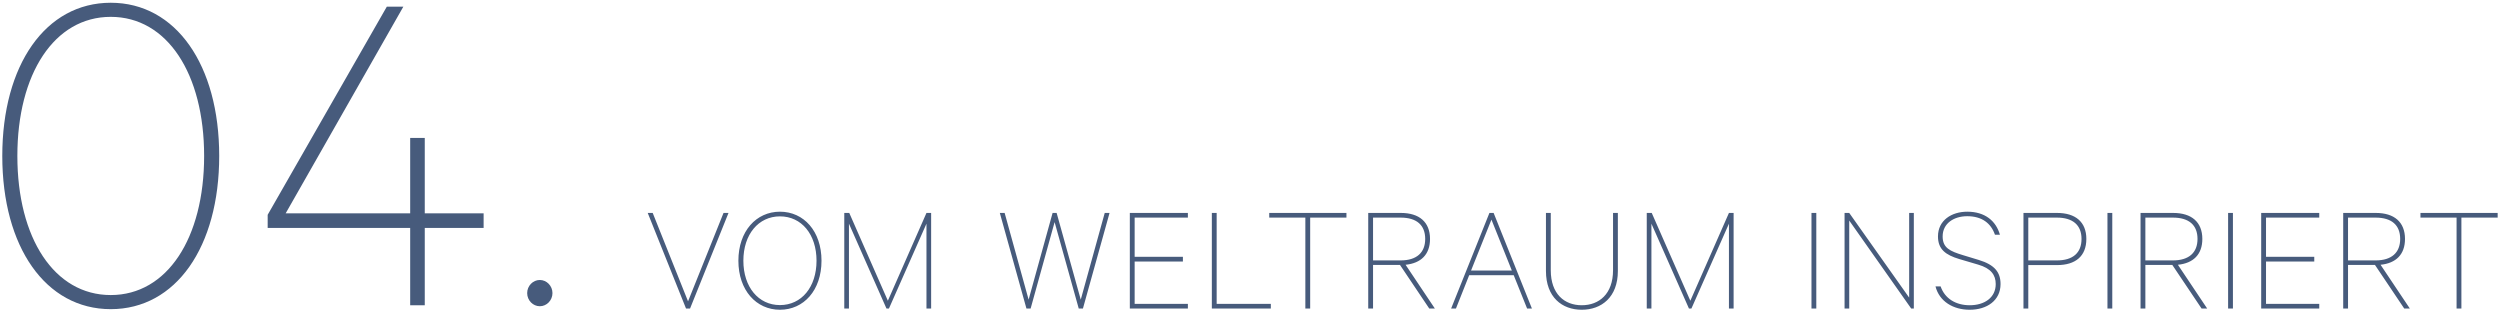 <svg xmlns="http://www.w3.org/2000/svg" viewBox="0 0 771 96" width="771" height="96">
  <path fill-rule="evenodd" fill="rgb(71, 91, 124)" d="M759.095,67.110 L759.095,95.144 L757.607,95.144 L757.607,67.110 L746.470,67.110 L746.470,65.670 L770.280,65.670 L770.280,67.110 L759.095,67.110 ZM741.462,95.144 L732.437,81.703 L724.132,81.703 L724.132,95.144 L722.644,95.144 L722.644,65.670 L732.725,65.670 C738.342,65.670 741.702,68.454 741.702,73.686 C741.702,78.487 738.918,81.175 734.165,81.655 L743.190,95.144 L741.462,95.144 ZM740.214,73.686 C740.214,69.414 737.574,67.110 732.629,67.110 L724.132,67.110 L724.132,80.311 L732.629,80.311 C737.574,80.311 740.214,77.911 740.214,73.686 ZM697.351,65.670 L715.257,65.670 L715.257,67.110 L698.840,67.110 L698.840,79.207 L713.721,79.207 L713.721,80.647 L698.840,80.647 L698.840,93.704 L715.257,93.704 L715.257,95.144 L697.351,95.144 L697.351,65.670 ZM687.147,65.670 L688.635,65.670 L688.635,95.144 L687.147,95.144 L687.147,65.670 ZM678.961,95.144 L669.936,81.703 L661.632,81.703 L661.632,95.144 L660.143,95.144 L660.143,65.670 L670.224,65.670 C675.841,65.670 679.201,68.454 679.201,73.686 C679.201,78.487 676.417,81.175 671.664,81.655 L680.689,95.144 L678.961,95.144 ZM677.713,73.686 C677.713,69.414 675.073,67.110 670.128,67.110 L661.632,67.110 L661.632,80.311 L670.128,80.311 C675.073,80.311 677.713,77.911 677.713,73.686 ZM649.939,65.670 L651.427,65.670 L651.427,95.144 L649.939,95.144 L649.939,65.670 ZM634.405,81.751 L625.524,81.751 L625.524,95.144 L624.036,95.144 L624.036,65.670 L634.405,65.670 C640.070,65.670 643.430,68.454 643.430,73.686 C643.430,79.015 640.070,81.751 634.405,81.751 ZM634.357,67.110 L625.524,67.110 L625.524,80.311 L634.357,80.311 C639.302,80.311 641.942,77.959 641.942,73.686 C641.942,69.462 639.302,67.110 634.357,67.110 ZM610.248,80.167 C615.145,81.655 616.969,83.959 616.969,87.608 C616.969,92.648 612.793,95.528 607.464,95.528 C602.376,95.528 598.103,92.984 596.903,88.328 L598.487,88.328 C599.784,92.072 603.144,94.136 607.464,94.136 C612.025,94.136 615.481,91.784 615.481,87.608 C615.481,84.823 614.041,82.759 610.056,81.607 L604.200,79.879 C600.072,78.631 597.671,76.903 597.671,72.918 C597.671,67.926 601.896,65.286 606.696,65.286 C612.217,65.286 615.577,68.166 616.777,72.390 L615.241,72.390 C614.041,68.886 611.257,66.678 606.696,66.678 C602.568,66.678 599.111,68.886 599.111,72.918 C599.111,76.471 601.416,77.479 605.352,78.679 L610.248,80.167 ZM570.304,68.022 L570.304,95.144 L568.863,95.144 L568.863,65.670 L570.304,65.670 L588.785,91.784 L588.785,65.670 L590.225,65.670 L590.225,95.144 L589.409,95.144 L570.304,68.022 ZM558.659,65.670 L560.147,65.670 L560.147,95.144 L558.659,95.144 L558.659,65.670 ZM533.205,68.982 L521.636,95.144 L520.868,95.144 L509.299,68.982 L509.299,95.144 L507.859,95.144 L507.859,65.670 L509.395,65.670 L521.300,92.744 L533.205,65.670 L534.645,65.670 L534.645,95.144 L533.205,95.144 L533.205,68.982 ZM487.812,95.528 C481.763,95.528 476.771,91.688 476.771,83.575 L476.771,65.670 L478.259,65.670 L478.259,83.335 C478.259,90.680 482.483,94.136 487.812,94.136 C493.140,94.136 497.460,90.680 497.460,83.335 L497.460,65.670 L498.949,65.670 L498.949,83.575 C498.949,91.688 493.860,95.528 487.812,95.528 ZM466.827,84.871 L453.097,84.871 L449.017,95.144 L447.529,95.144 L459.338,65.670 L460.634,65.670 L472.443,95.144 L470.955,95.144 L466.827,84.871 ZM459.962,67.734 L453.673,83.431 L466.250,83.431 L459.962,67.734 ZM440.779,95.144 L431.754,81.703 L423.449,81.703 L423.449,95.144 L421.961,95.144 L421.961,65.670 L432.042,65.670 C437.658,65.670 441.019,68.454 441.019,73.686 C441.019,78.487 438.235,81.175 433.482,81.655 L442.507,95.144 L440.779,95.144 ZM439.531,73.686 C439.531,69.414 436.890,67.110 431.946,67.110 L423.449,67.110 L423.449,80.311 L431.946,80.311 C436.890,80.311 439.531,77.911 439.531,73.686 ZM404.058,95.144 L402.570,95.144 L402.570,67.110 L391.433,67.110 L391.433,65.670 L415.243,65.670 L415.243,67.110 L404.058,67.110 L404.058,95.144 ZM391.924,95.144 L373.731,95.144 L373.731,65.670 L375.219,65.670 L375.219,93.704 L391.924,93.704 L391.924,95.144 ZM348.438,65.670 L366.343,65.670 L366.343,67.110 L349.926,67.110 L349.926,79.207 L364.807,79.207 L364.807,80.647 L349.926,80.647 L349.926,93.704 L366.343,93.704 L366.343,95.144 L348.438,95.144 L348.438,65.670 ZM332.681,95.144 L325.241,68.502 L317.848,95.144 L316.552,95.144 L308.343,65.670 L309.831,65.670 L317.224,92.408 L324.617,65.670 L325.865,65.670 L333.305,92.408 L340.698,65.670 L342.186,65.670 L333.977,95.144 L332.681,95.144 ZM285.722,68.982 L274.153,95.144 L273.385,95.144 L261.816,68.982 L261.816,95.144 L260.375,95.144 L260.375,65.670 L261.912,65.670 L273.817,92.744 L285.722,65.670 L287.162,65.670 L287.162,95.144 L285.722,95.144 L285.722,68.982 ZM240.535,95.528 C233.238,95.528 227.718,89.528 227.718,80.407 C227.718,71.286 233.238,65.286 240.535,65.286 C247.879,65.286 253.352,71.286 253.352,80.407 C253.352,89.528 247.879,95.528 240.535,95.528 ZM240.535,66.726 C233.910,66.726 229.254,72.294 229.254,80.407 C229.254,88.520 233.910,94.088 240.535,94.088 C247.207,94.088 251.816,88.520 251.816,80.407 C251.816,72.294 247.207,66.726 240.535,66.726 ZM211.567,95.144 L199.758,65.670 L201.294,65.670 L212.191,92.936 L223.136,65.670 L224.672,65.670 L212.815,95.144 L211.567,95.144 Z"/>
  <path fill-rule="evenodd" fill="rgb(71, 91, 124)" d="M166.480,94.444 C164.380,94.444 162.580,92.644 162.580,90.394 C162.580,88.145 164.380,86.345 166.480,86.345 C168.580,86.345 170.380,88.145 170.380,90.394 C170.380,92.644 168.580,94.444 166.480,94.444 ZM130.998,94.144 L126.499,94.144 L126.499,70.295 L82.550,70.295 L82.550,66.245 L119.299,2.048 L124.399,2.048 L88.100,65.795 L126.499,65.795 L126.499,42.546 L130.998,42.546 L130.998,65.795 L149.148,65.795 L149.148,70.295 L130.998,70.295 L130.998,94.144 ZM34.154,95.344 C14.055,95.344 0.705,76.145 0.705,48.096 C0.705,20.047 14.055,0.848 34.154,0.848 C54.253,0.848 67.603,20.047 67.603,48.096 C67.603,76.145 54.253,95.344 34.154,95.344 ZM34.154,5.198 C16.755,5.198 5.355,22.747 5.355,48.096 C5.355,73.445 16.755,90.994 34.154,90.994 C51.553,90.994 62.953,73.445 62.953,48.096 C62.953,22.747 51.553,5.198 34.154,5.198 Z"/>
</svg>